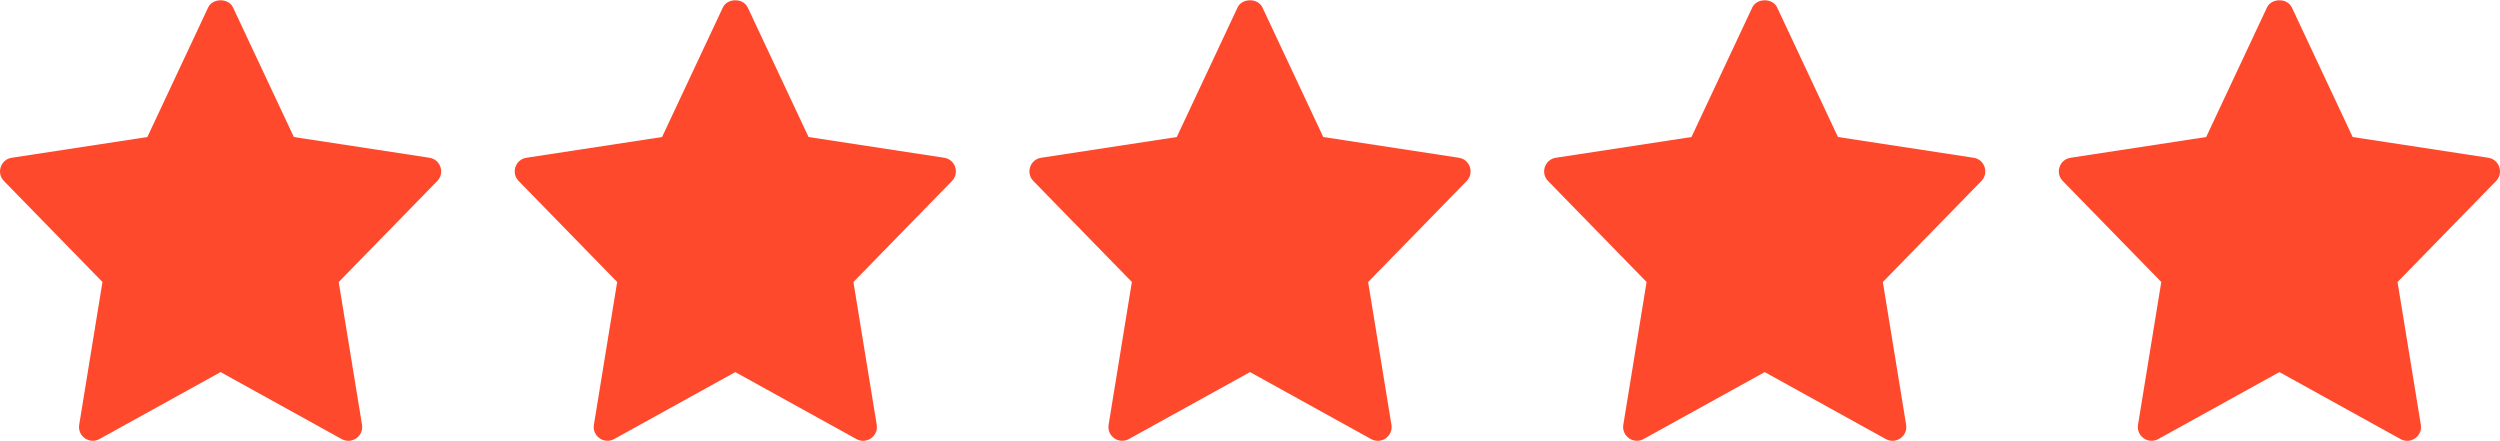 <svg xmlns="http://www.w3.org/2000/svg" width="68" height="12" viewBox="0 0 68 12" fill="none"><g clip-path="url(#clip0_6252_11191)"><path d="M11.682 4.291L7.993 3.727L6.339 0.205C6.216 -0.058 5.784 -0.058 5.661 0.205L4.008 3.727L0.319 4.291C0.016 4.337 -0.105 4.706 0.107 4.923L2.787 7.67L2.154 11.554C2.103 11.862 2.433 12.094 2.705 11.942L6 10.121L9.295 11.943C9.565 12.093 9.898 11.866 9.847 11.554L9.213 7.671L11.893 4.924C12.106 4.706 11.984 4.337 11.682 4.291Z" fill="#FF492C"></path></g><g clip-path="url(#clip1_6252_11191)"><path d="M25.682 4.291L21.993 3.727L20.339 0.205C20.216 -0.058 19.784 -0.058 19.661 0.205L18.008 3.727L14.319 4.291C14.016 4.337 13.895 4.706 14.107 4.923L16.787 7.67L16.154 11.554C16.103 11.862 16.433 12.094 16.705 11.942L20 10.121L23.295 11.943C23.565 12.093 23.898 11.866 23.847 11.554L23.213 7.671L25.893 4.924C26.106 4.706 25.984 4.337 25.682 4.291Z" fill="#FF492C"></path></g><g clip-path="url(#clip2_6252_11191)"><path d="M39.682 4.291L35.993 3.727L34.339 0.205C34.216 -0.058 33.784 -0.058 33.661 0.205L32.008 3.727L28.319 4.291C28.016 4.337 27.895 4.706 28.107 4.923L30.787 7.67L30.154 11.554C30.103 11.862 30.433 12.094 30.705 11.942L34 10.121L37.295 11.943C37.565 12.093 37.898 11.866 37.847 11.554L37.213 7.671L39.893 4.924C40.106 4.706 39.984 4.337 39.682 4.291Z" fill="#FF492C"></path></g><g clip-path="url(#clip3_6252_11191)"><path d="M53.682 4.291L49.993 3.727L48.339 0.205C48.216 -0.058 47.784 -0.058 47.661 0.205L46.008 3.727L42.319 4.291C42.016 4.337 41.895 4.706 42.107 4.923L44.787 7.67L44.154 11.554C44.103 11.862 44.433 12.094 44.705 11.942L48 10.121L51.295 11.943C51.565 12.093 51.898 11.866 51.847 11.554L51.213 7.671L53.893 4.924C54.106 4.706 53.984 4.337 53.682 4.291Z" fill="#FF492C"></path></g><g clip-path="url(#clip4_6252_11191)"><path d="M67.682 4.291L63.993 3.727L62.339 0.205C62.216 -0.058 61.784 -0.058 61.661 0.205L60.008 3.727L56.319 4.291C56.016 4.337 55.895 4.706 56.107 4.923L58.787 7.67L58.154 11.554C58.103 11.862 58.433 12.094 58.705 11.942L62 10.121L65.295 11.943C65.565 12.093 65.898 11.866 65.847 11.554L65.213 7.671L67.893 4.924C68.106 4.706 67.984 4.337 67.682 4.291Z" fill="#FF492C"></path></g><defs><clipPath id="clip0_6252_11191"><rect width="12" height="12" fill="white"></rect></clipPath><clipPath id="clip1_6252_11191"><rect width="12" height="12" fill="white" transform="translate(14)"></rect></clipPath><clipPath id="clip2_6252_11191"><rect width="12" height="12" fill="white" transform="translate(28)"></rect></clipPath><clipPath id="clip3_6252_11191"><rect width="12" height="12" fill="white" transform="translate(42)"></rect></clipPath><clipPath id="clip4_6252_11191"><rect width="12" height="12" fill="white" transform="translate(56)"></rect></clipPath></defs></svg>